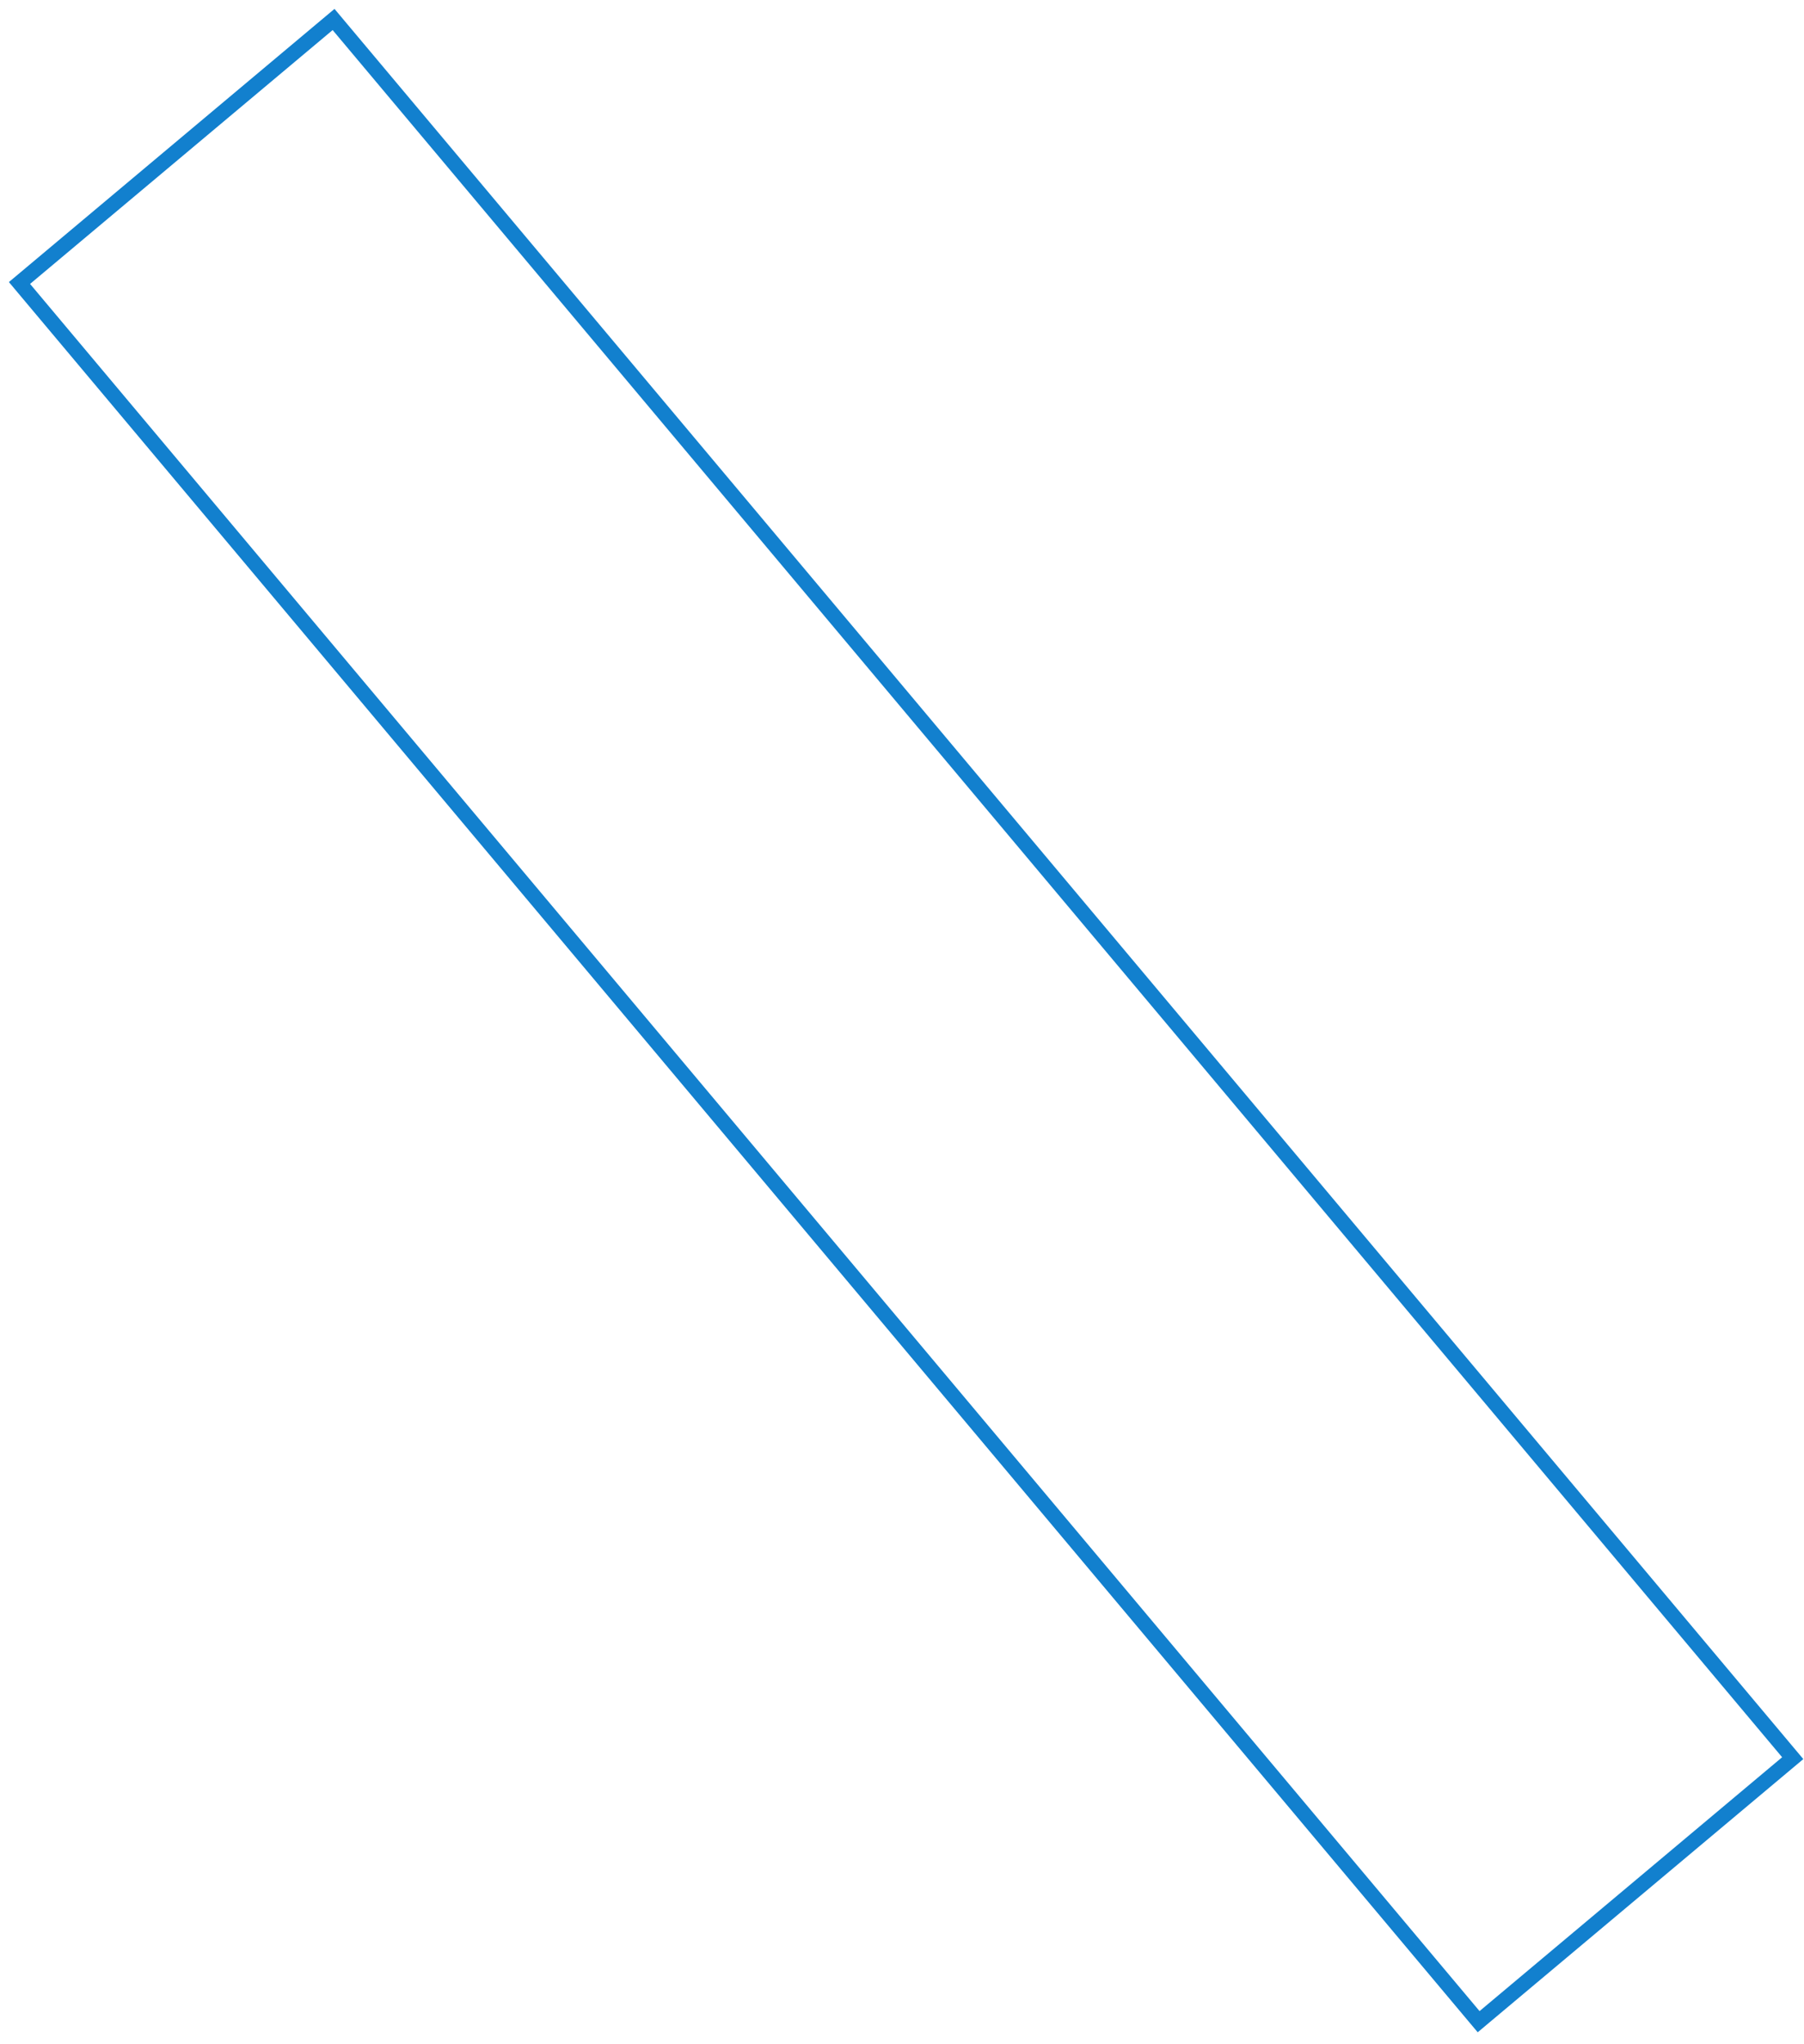 <?xml version="1.0" encoding="UTF-8"?>
<svg xmlns="http://www.w3.org/2000/svg" width="120" height="136" viewBox="0 0 120 136" fill="none">
  <path d="M21.806 1.617L22.189 1.296L22.51 1.679L118.928 116.585L119.25 116.968L118.866 117.29L98.74 134.178L98.357 134.5L98.035 134.117L1.617 19.21L1.296 18.827L1.679 18.506L21.806 1.617Z" stroke="#1280CE"></path>
</svg>
